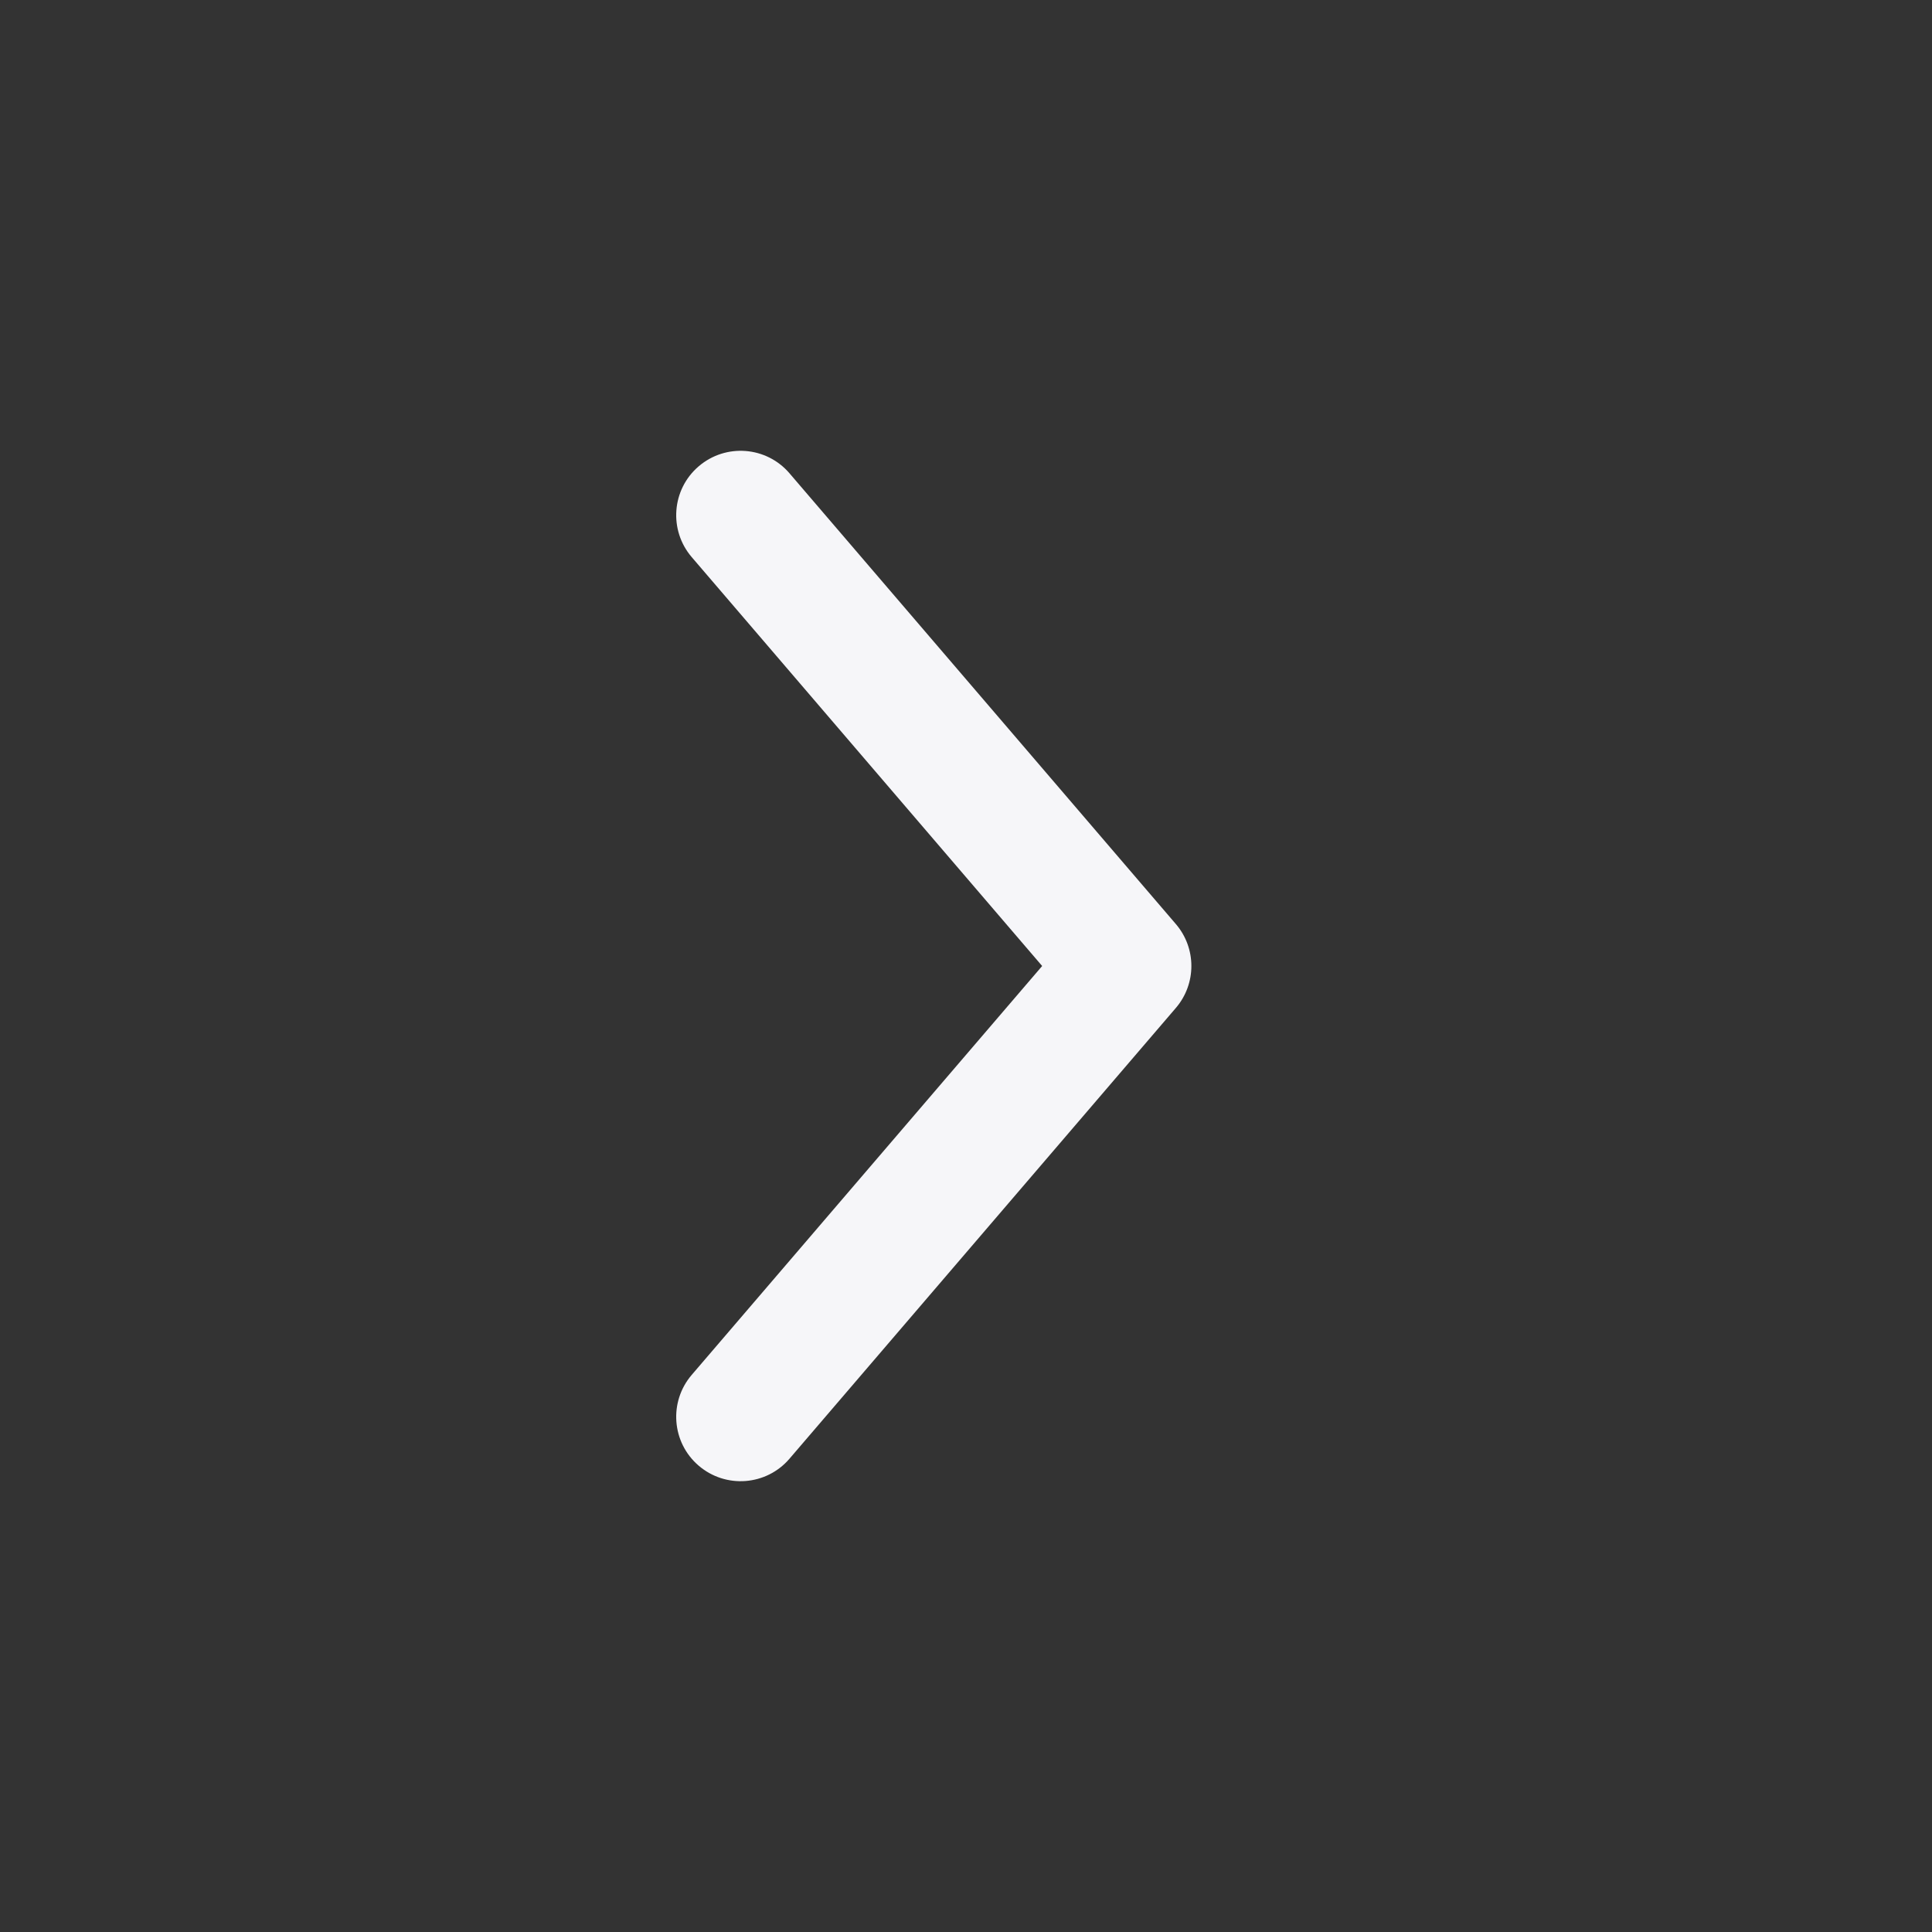 <svg width="24" height="24" viewBox="0 0 24 24" fill="none" xmlns="http://www.w3.org/2000/svg">
    <rect x="0" y="0" width="24" height="24" fill="#333333" stroke="none"/>
    <path d="M8.593 6.921C8.305 6.585 8.344 6.08 8.679 5.793C9.015 5.505 9.52 5.544 9.807 5.879L14.607 11.479C14.864 11.779 14.864 12.221 14.607 12.521L9.807 18.121C9.52 18.456 9.015 18.495 8.679 18.207C8.344 17.92 8.305 17.415 8.593 17.079L12.946 12L8.593 6.921Z"
          fill="#F6F6F9"/>
</svg>
